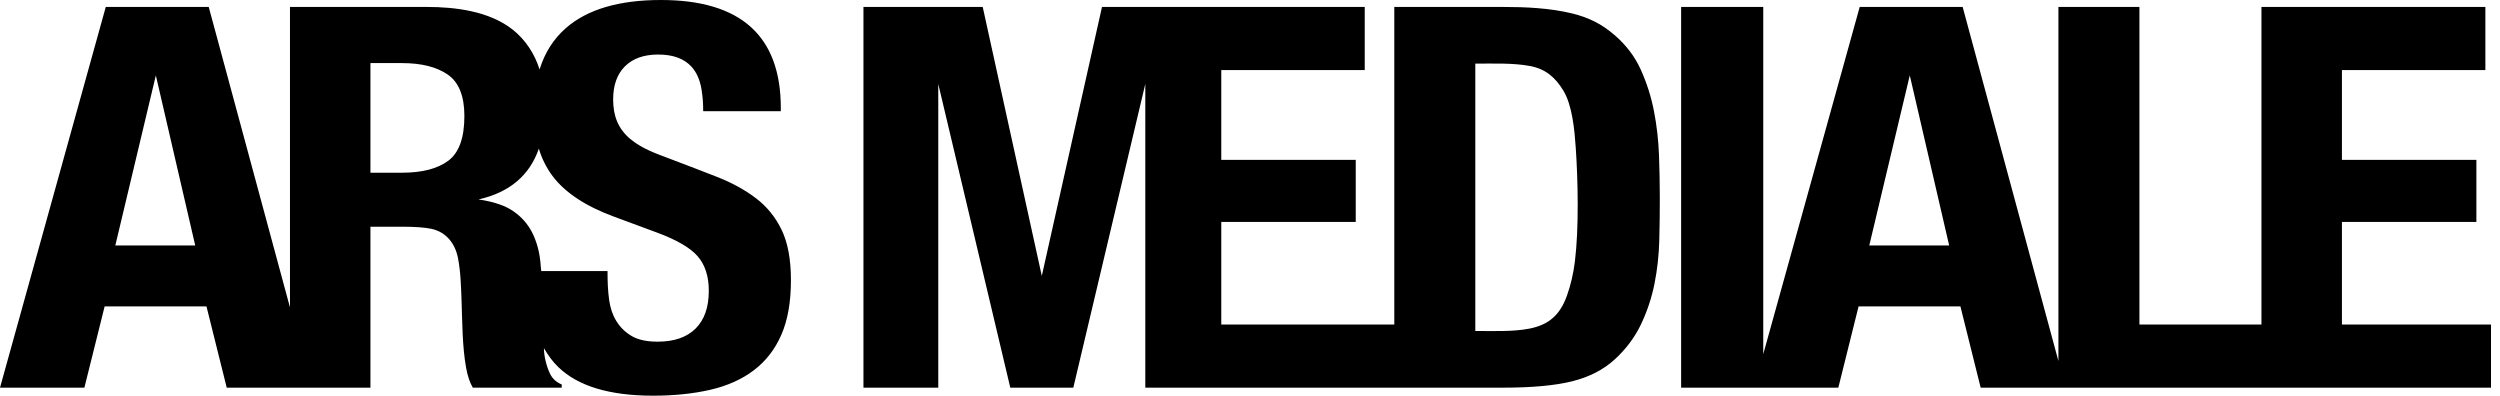 <?xml version="1.0" encoding="utf-8"?>
<svg xmlns="http://www.w3.org/2000/svg" fill="none" height="100%" overflow="visible" preserveAspectRatio="none" style="display: block;" viewBox="0 0 139 22" width="100%">
<path clip-rule="evenodd" d="M16.123 17.093L16.123 0.386H23.724C25.331 0.386 27.211 0.621 28.51 1.65C29.216 2.209 29.732 3.002 30 3.862L30.005 3.847C30.295 2.92 30.782 2.158 31.464 1.561C32.653 0.521 34.415 0 36.75 0C41.193 0 43.413 2.002 43.413 6.005V6.184H39.097C39.097 5.734 39.076 5.408 39.003 4.965C38.916 4.441 38.732 4.023 38.45 3.712C38.04 3.26 37.423 3.032 36.594 3.032C35.802 3.032 35.186 3.251 34.749 3.686C34.311 4.122 34.091 4.737 34.091 5.53C34.091 6.413 34.347 7.135 35.03 7.715C35.669 8.257 36.476 8.54 37.251 8.83C38.191 9.182 39.066 9.524 39.878 9.84C40.692 10.158 41.406 10.549 42.021 11.015C42.637 11.48 43.116 12.07 43.46 12.784C43.804 13.497 43.976 14.429 43.976 15.578C43.976 16.787 43.799 17.798 43.444 18.611C43.09 19.423 42.579 20.082 41.912 20.588C41.245 21.093 40.436 21.455 39.488 21.673C38.539 21.891 37.48 22 36.313 22C33.893 22 32.136 21.47 31.042 20.41C30.7 20.078 30.485 19.766 30.242 19.36C30.242 19.803 30.393 20.406 30.59 20.796C30.726 21.064 30.94 21.257 31.232 21.376V21.554H26.289C26.123 21.276 25.997 20.905 25.914 20.439C25.703 19.256 25.707 17.973 25.664 16.768C25.636 15.988 25.615 15.094 25.46 14.329C25.3 13.536 24.809 12.902 23.99 12.724C23.625 12.645 23.077 12.605 22.348 12.605H20.596V21.554C15.914 21.554 17.422 21.554 12.606 21.554L11.48 17.035H5.818L4.692 21.554H0L5.881 0.386H11.605L16.123 17.093ZM8.665 4.192L6.412 13.646H10.854L8.665 4.192ZM30.093 15.073H33.779C33.779 15.629 33.793 16.154 33.873 16.708C33.993 17.544 34.387 18.252 35.124 18.685C35.478 18.893 35.958 18.997 36.563 18.997C37.48 18.997 38.184 18.754 38.674 18.269C39.164 17.783 39.409 17.085 39.409 16.173C39.409 15.36 39.201 14.716 38.784 14.241C38.367 13.765 37.614 13.334 36.532 12.932L34.123 12.04C32.56 11.462 31.427 10.718 30.729 9.796C30.393 9.353 30.113 8.798 29.961 8.262C29.445 9.758 28.325 10.701 26.602 11.089C27.436 11.208 28.083 11.427 28.541 11.743C29 12.06 29.349 12.457 29.589 12.932C29.829 13.408 29.981 13.944 30.043 14.538C30.061 14.714 30.071 14.9 30.093 15.073ZM25.82 6.451C25.82 5.341 25.512 4.573 24.897 4.148C24.282 3.721 23.432 3.508 22.348 3.508H20.596V9.603H22.348C23.474 9.603 24.334 9.38 24.929 8.934C25.523 8.488 25.82 7.66 25.82 6.451ZM63.679 21.554V4.668L59.676 21.554H56.172L52.168 4.668V21.554H48.008V0.386H54.639L57.924 15.34L61.271 0.386C66.249 0.386 70.901 0.386 75.879 0.386V3.895H67.903V8.889H75.379V12.338H67.903V18.046H77.523V0.386H83.56C84.819 0.386 86.164 0.446 87.392 0.743C88.328 0.97 89.055 1.329 89.785 1.962C90.406 2.502 90.89 3.131 91.224 3.865C91.557 4.598 91.802 5.367 91.959 6.169C92.115 6.972 92.209 7.789 92.24 8.622C92.3 10.206 92.296 11.779 92.256 13.363C92.235 14.186 92.146 14.989 91.99 15.772C91.834 16.554 91.583 17.308 91.24 18.031C90.895 18.755 90.41 19.404 89.785 19.978C89.159 20.553 88.372 20.959 87.423 21.197C86.474 21.435 85.186 21.554 83.56 21.554H63.679ZM87.611 8.206C87.545 7.249 87.426 5.869 86.923 5.039C86.477 4.304 85.936 3.834 85.077 3.672C84.125 3.491 83.008 3.538 82.027 3.538V18.402C82.989 18.402 84.118 18.453 85.046 18.269C86.145 18.05 86.748 17.487 87.126 16.426C87.334 15.841 87.481 15.212 87.564 14.538C87.791 12.704 87.738 10.041 87.611 8.206ZM125.737 18.046V0.386H138.187V3.895H130.211V8.889H137.687V12.338H130.211V18.046H138.5V21.554C127.46 21.554 121.832 21.554 110.125 21.554L108.999 17.035H103.337L102.211 21.554H93.471V0.386H98.037V19.689L103.4 0.386H109.124L114.448 20.072V0.386H118.952V18.046H125.737ZM106.184 4.192L103.932 13.646H108.373L106.184 4.192Z" fill="black" fill-rule="evenodd" id="Vector"/>
</svg>
